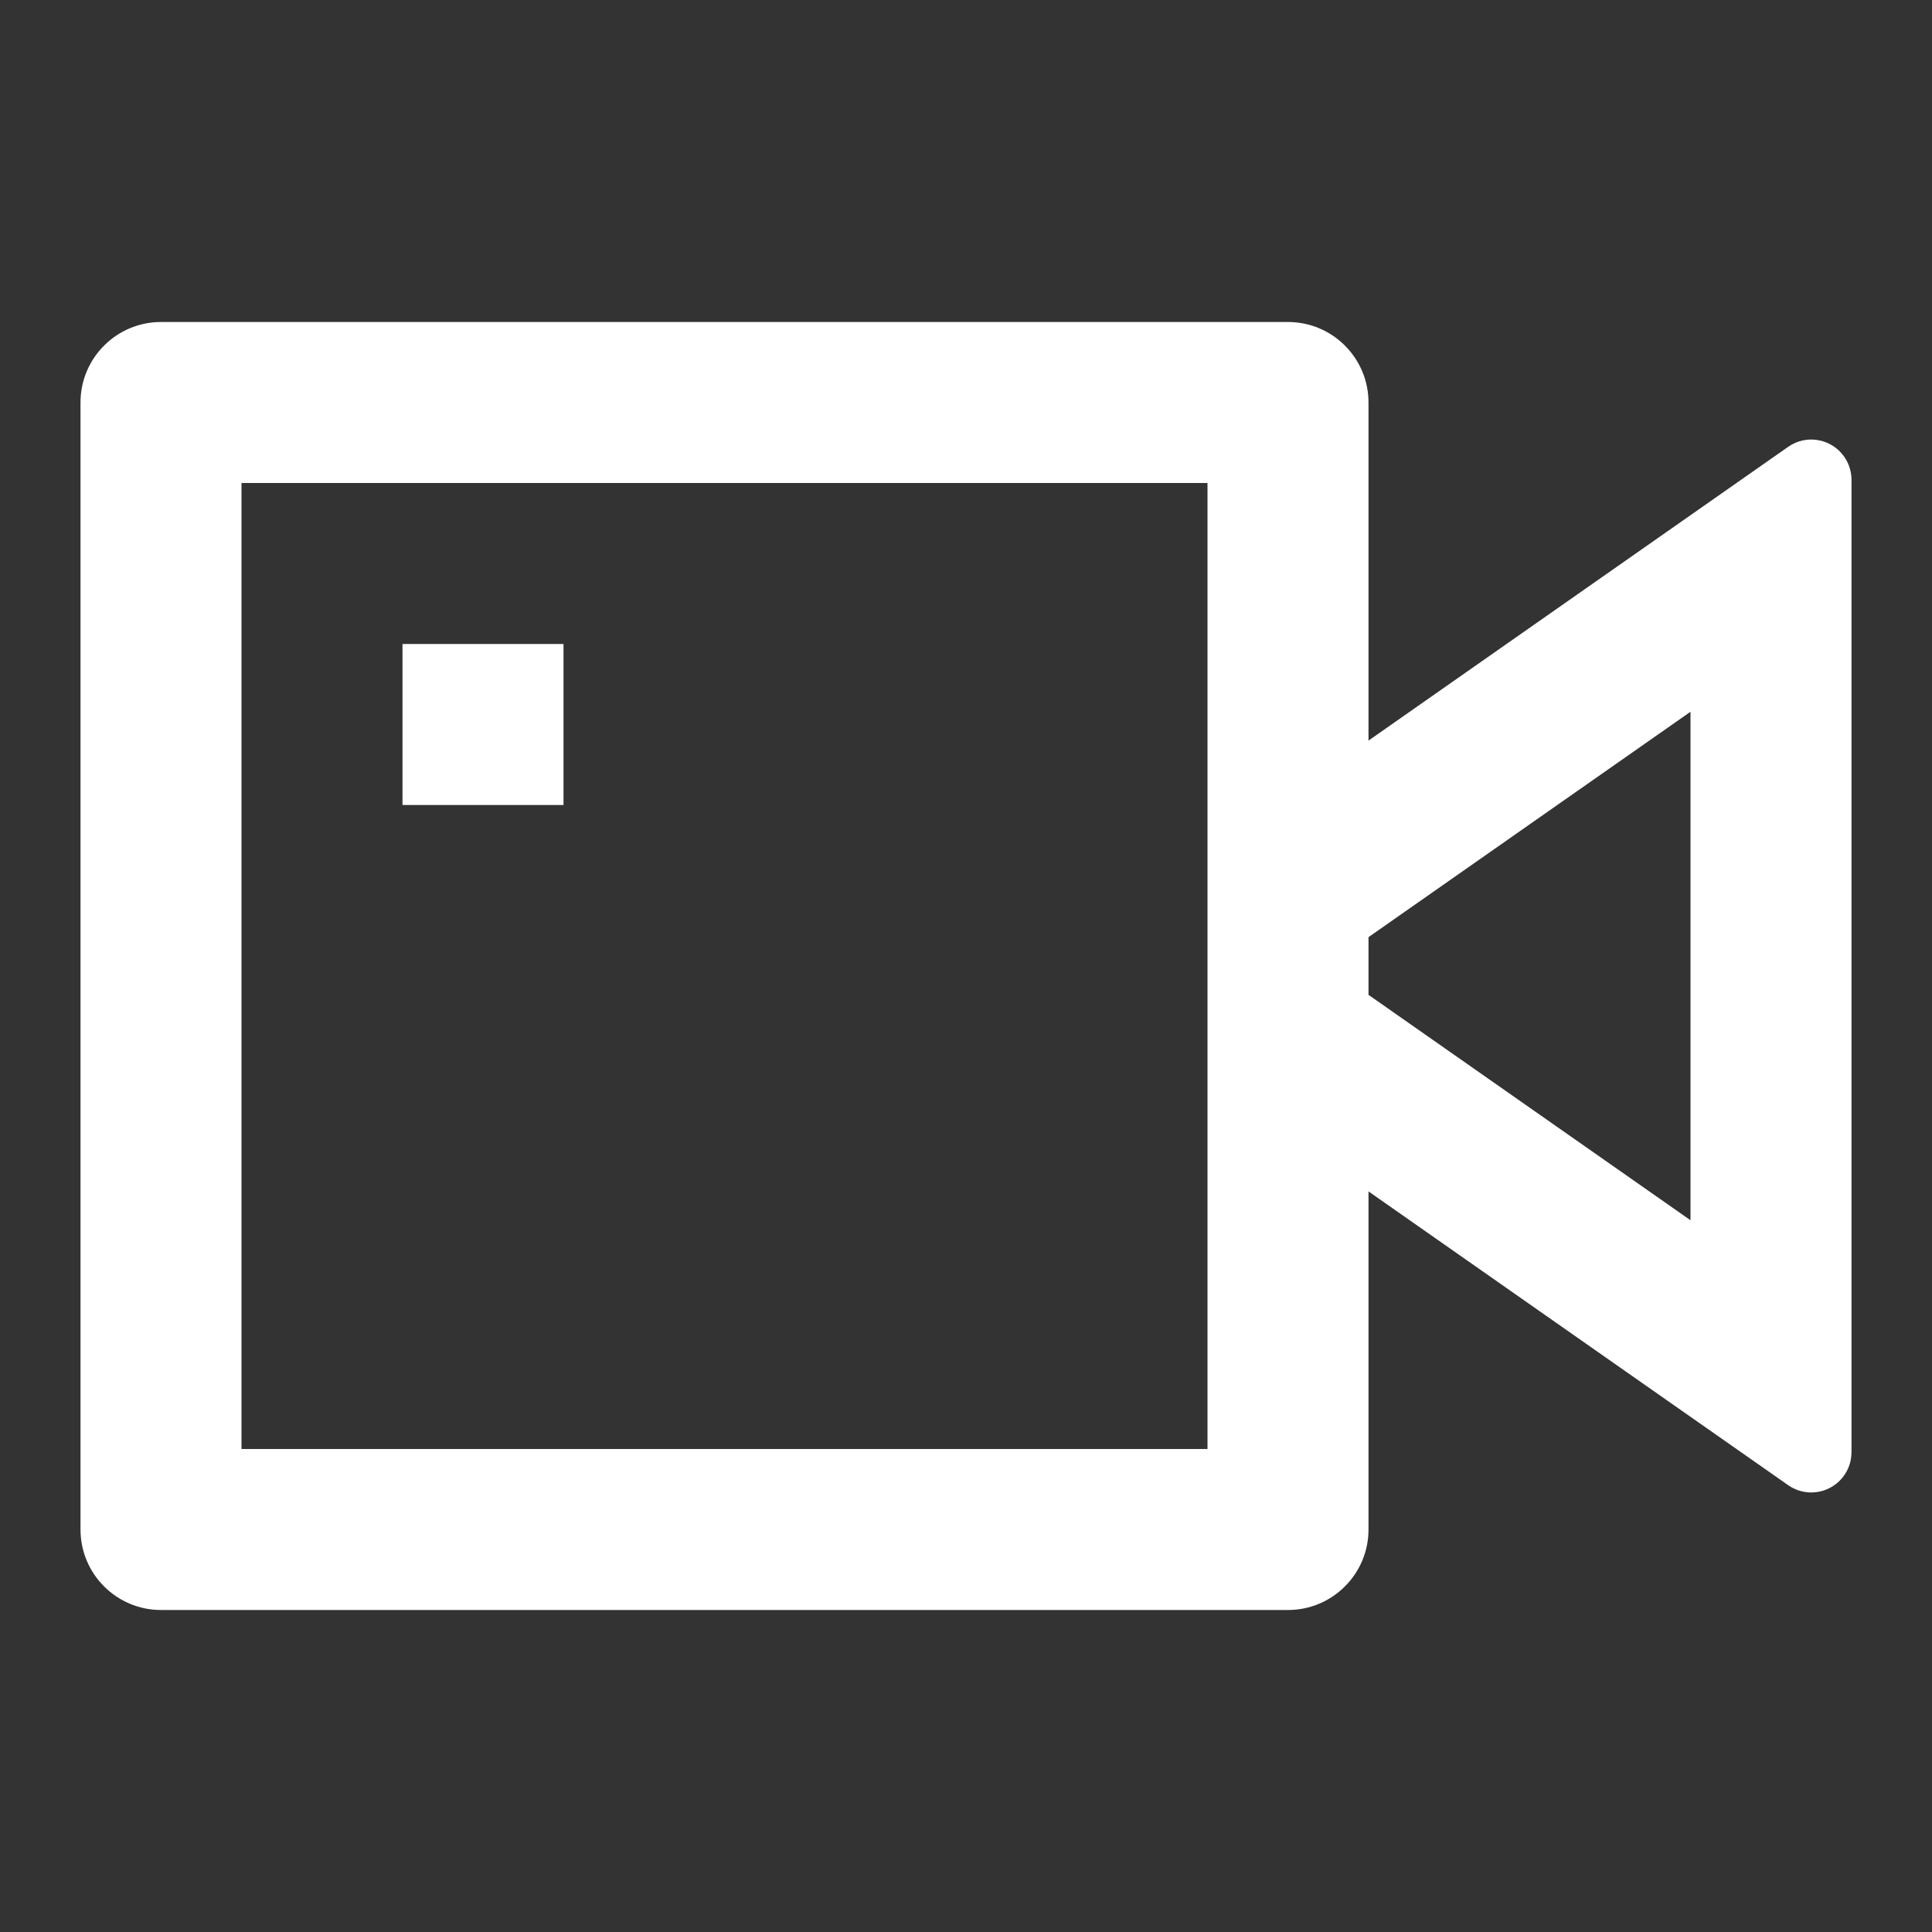 <svg xmlns="http://www.w3.org/2000/svg" width="30" height="30" viewBox="0 0 30 30" fill="none"><rect x="0" y="0" width="30" height="30" fill="#333333" stroke="none"/><path d="M21.25 11.5L27.767 6.938C28.049 6.74 28.439 6.809 28.637 7.092C28.71 7.197 28.75 7.322 28.75 7.45V22.55C28.75 22.895 28.47 23.175 28.125 23.175C27.997 23.175 27.872 23.135 27.767 23.062L21.25 18.5V23.75C21.25 24.44 20.69 25 20 25H2.5C1.81 25 1.25 24.44 1.25 23.75V6.25C1.25 5.56 1.81 5 2.5 5H20C20.69 5 21.25 5.56 21.25 6.25V11.5ZM21.25 15.448L26.25 18.948V11.052L21.25 14.552V15.448ZM3.75 7.5V22.5H18.75V7.5H3.75ZM6.25 10H8.75V12.5H6.25V10Z" fill="white"></path></svg>